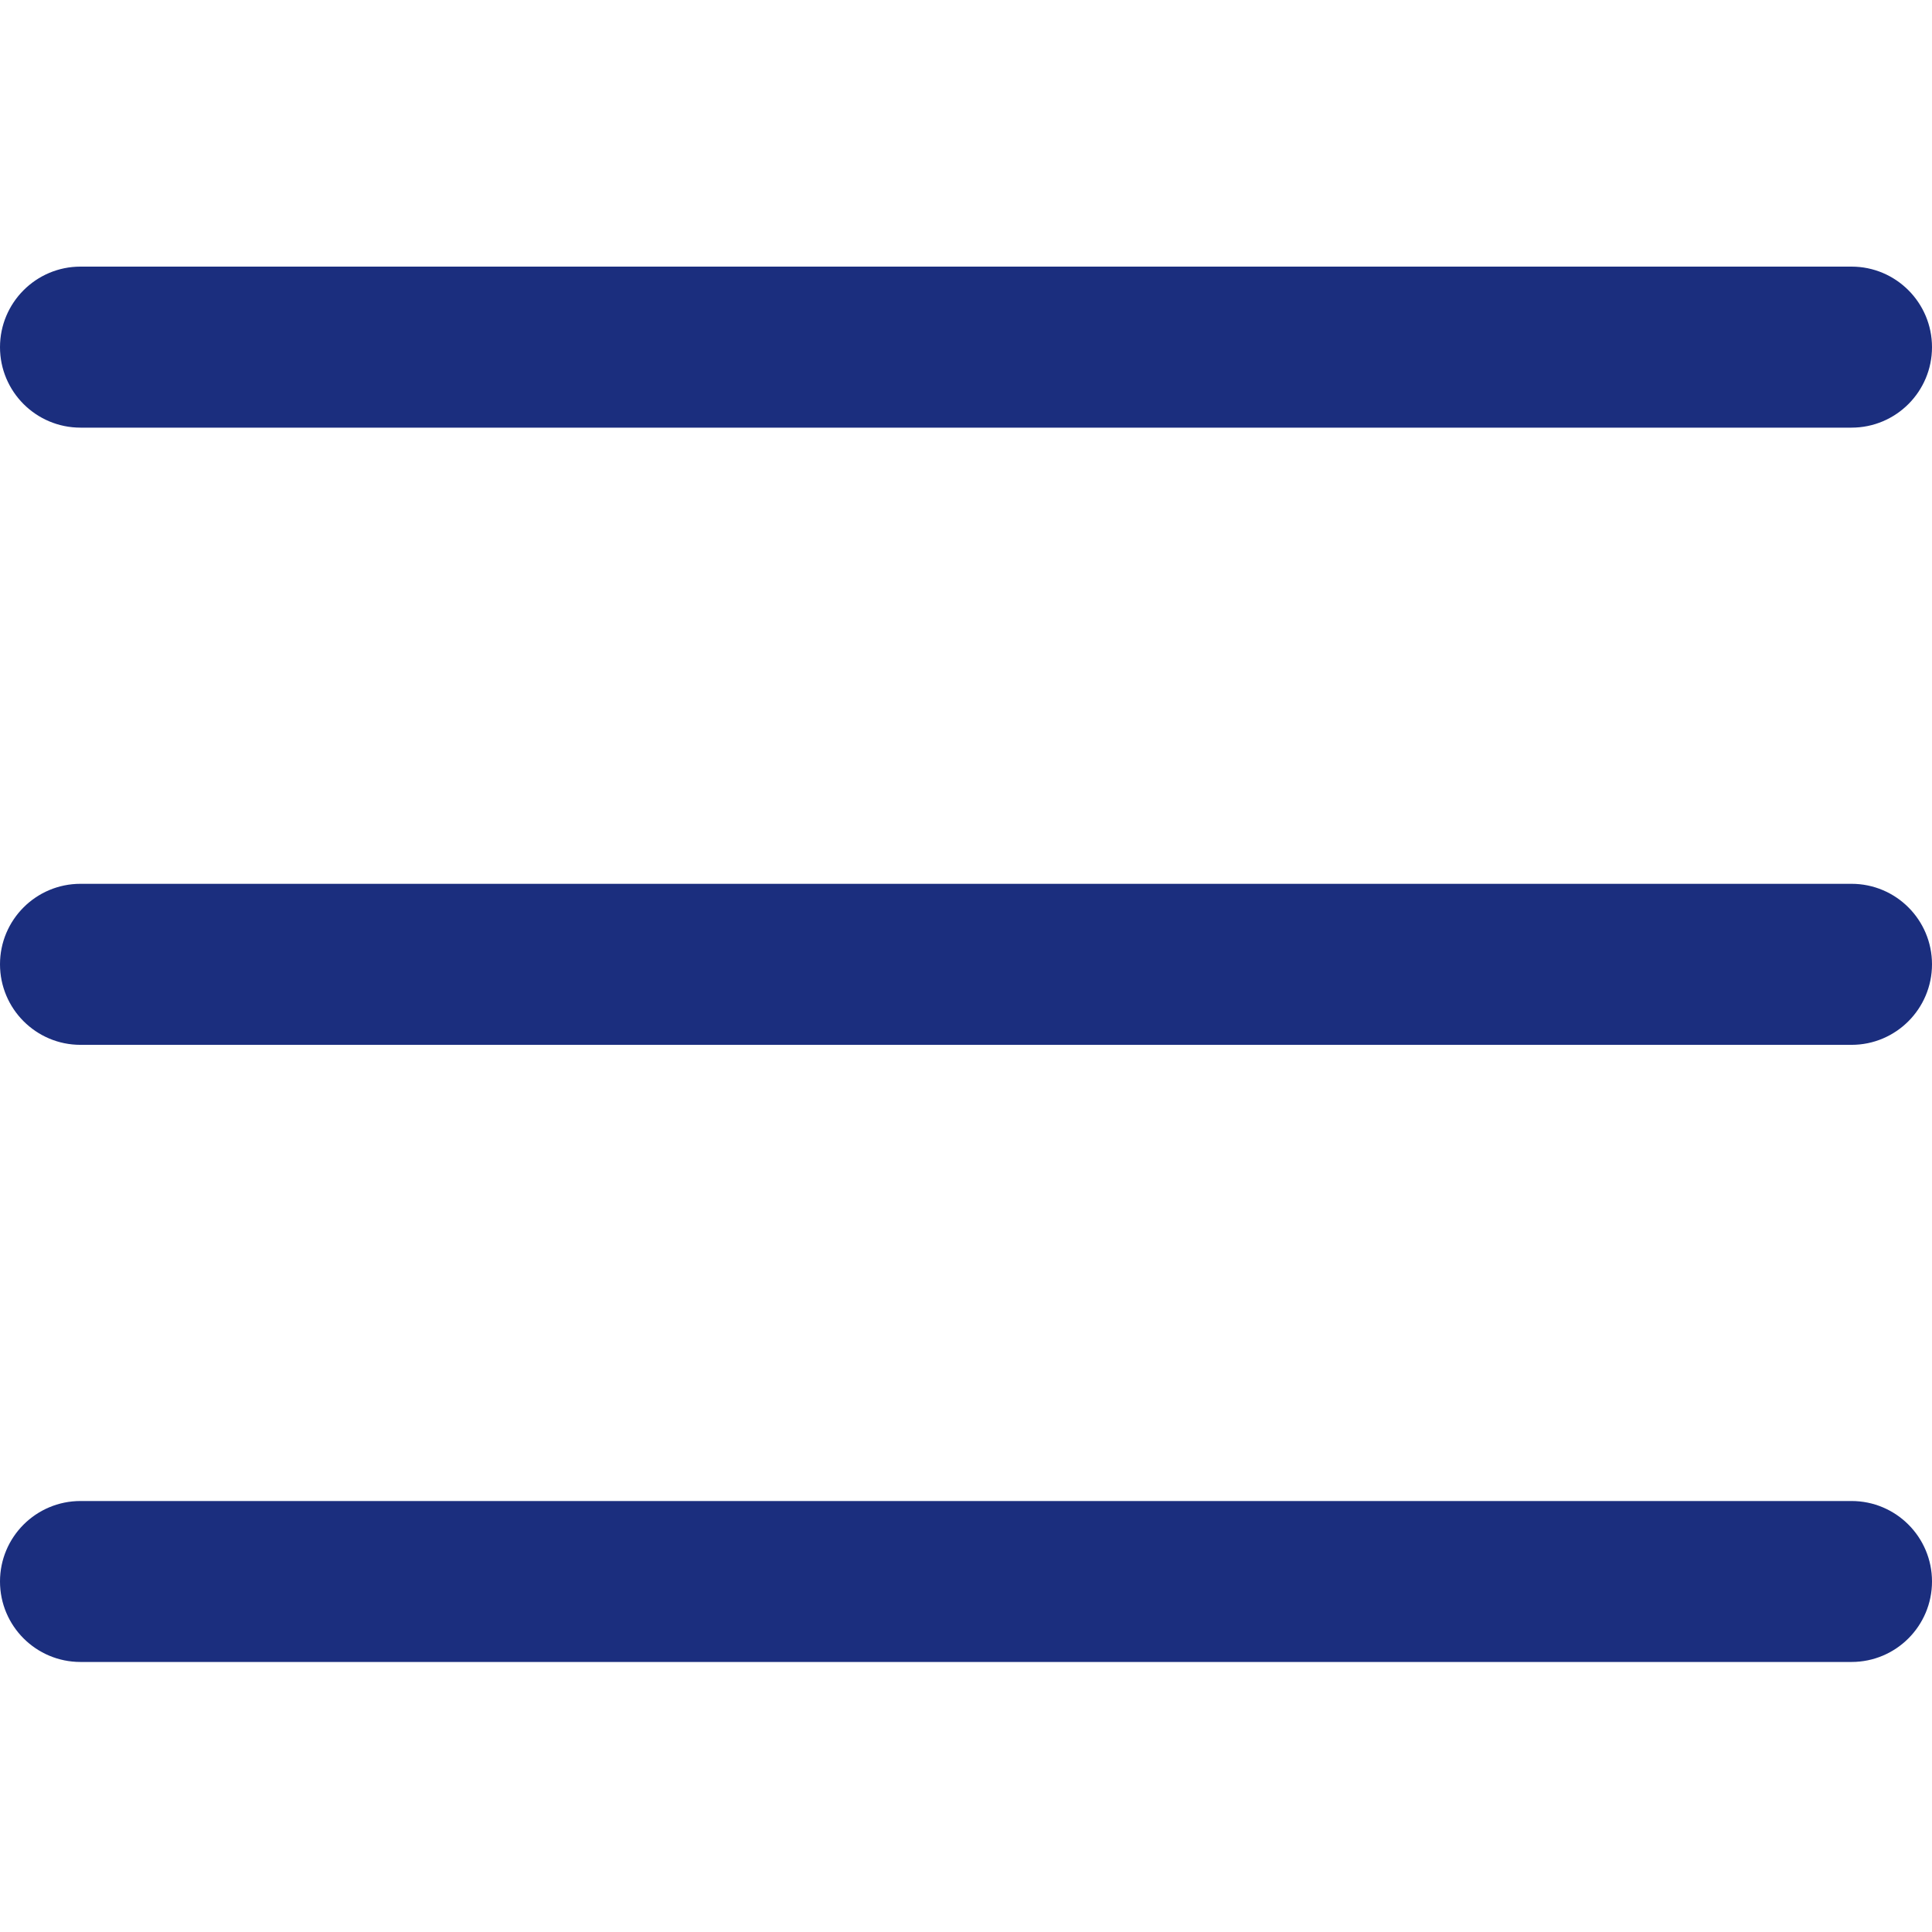 <svg width="26" height="26" viewBox="0 0 26 26" fill="none" xmlns="http://www.w3.org/2000/svg">
<path d="M24.917 14.061H1.083C0.485 14.061 0 13.575 0 12.977C0 12.379 0.485 11.894 1.083 11.894H24.917C25.515 11.894 26 12.379 26 12.977C26 13.575 25.515 14.061 24.917 14.061Z" fill="#1b2e7e"/>
<path d="M24.917 5.755H1.083C0.485 5.755 0 5.27 0 4.672C0 4.074 0.485 3.588 1.083 3.588H24.917C25.515 3.588 26 4.074 26 4.672C26 5.27 25.515 5.755 24.917 5.755Z" fill="#1b2e7e"/>
<path d="M24.917 22.366H1.083C0.485 22.366 0 21.881 0 21.283C0 20.685 0.485 20.2 1.083 20.2H24.917C25.515 20.2 26 20.685 26 21.283C26 21.881 25.515 22.366 24.917 22.366Z" fill="#1b2e7e"/>
</svg>
